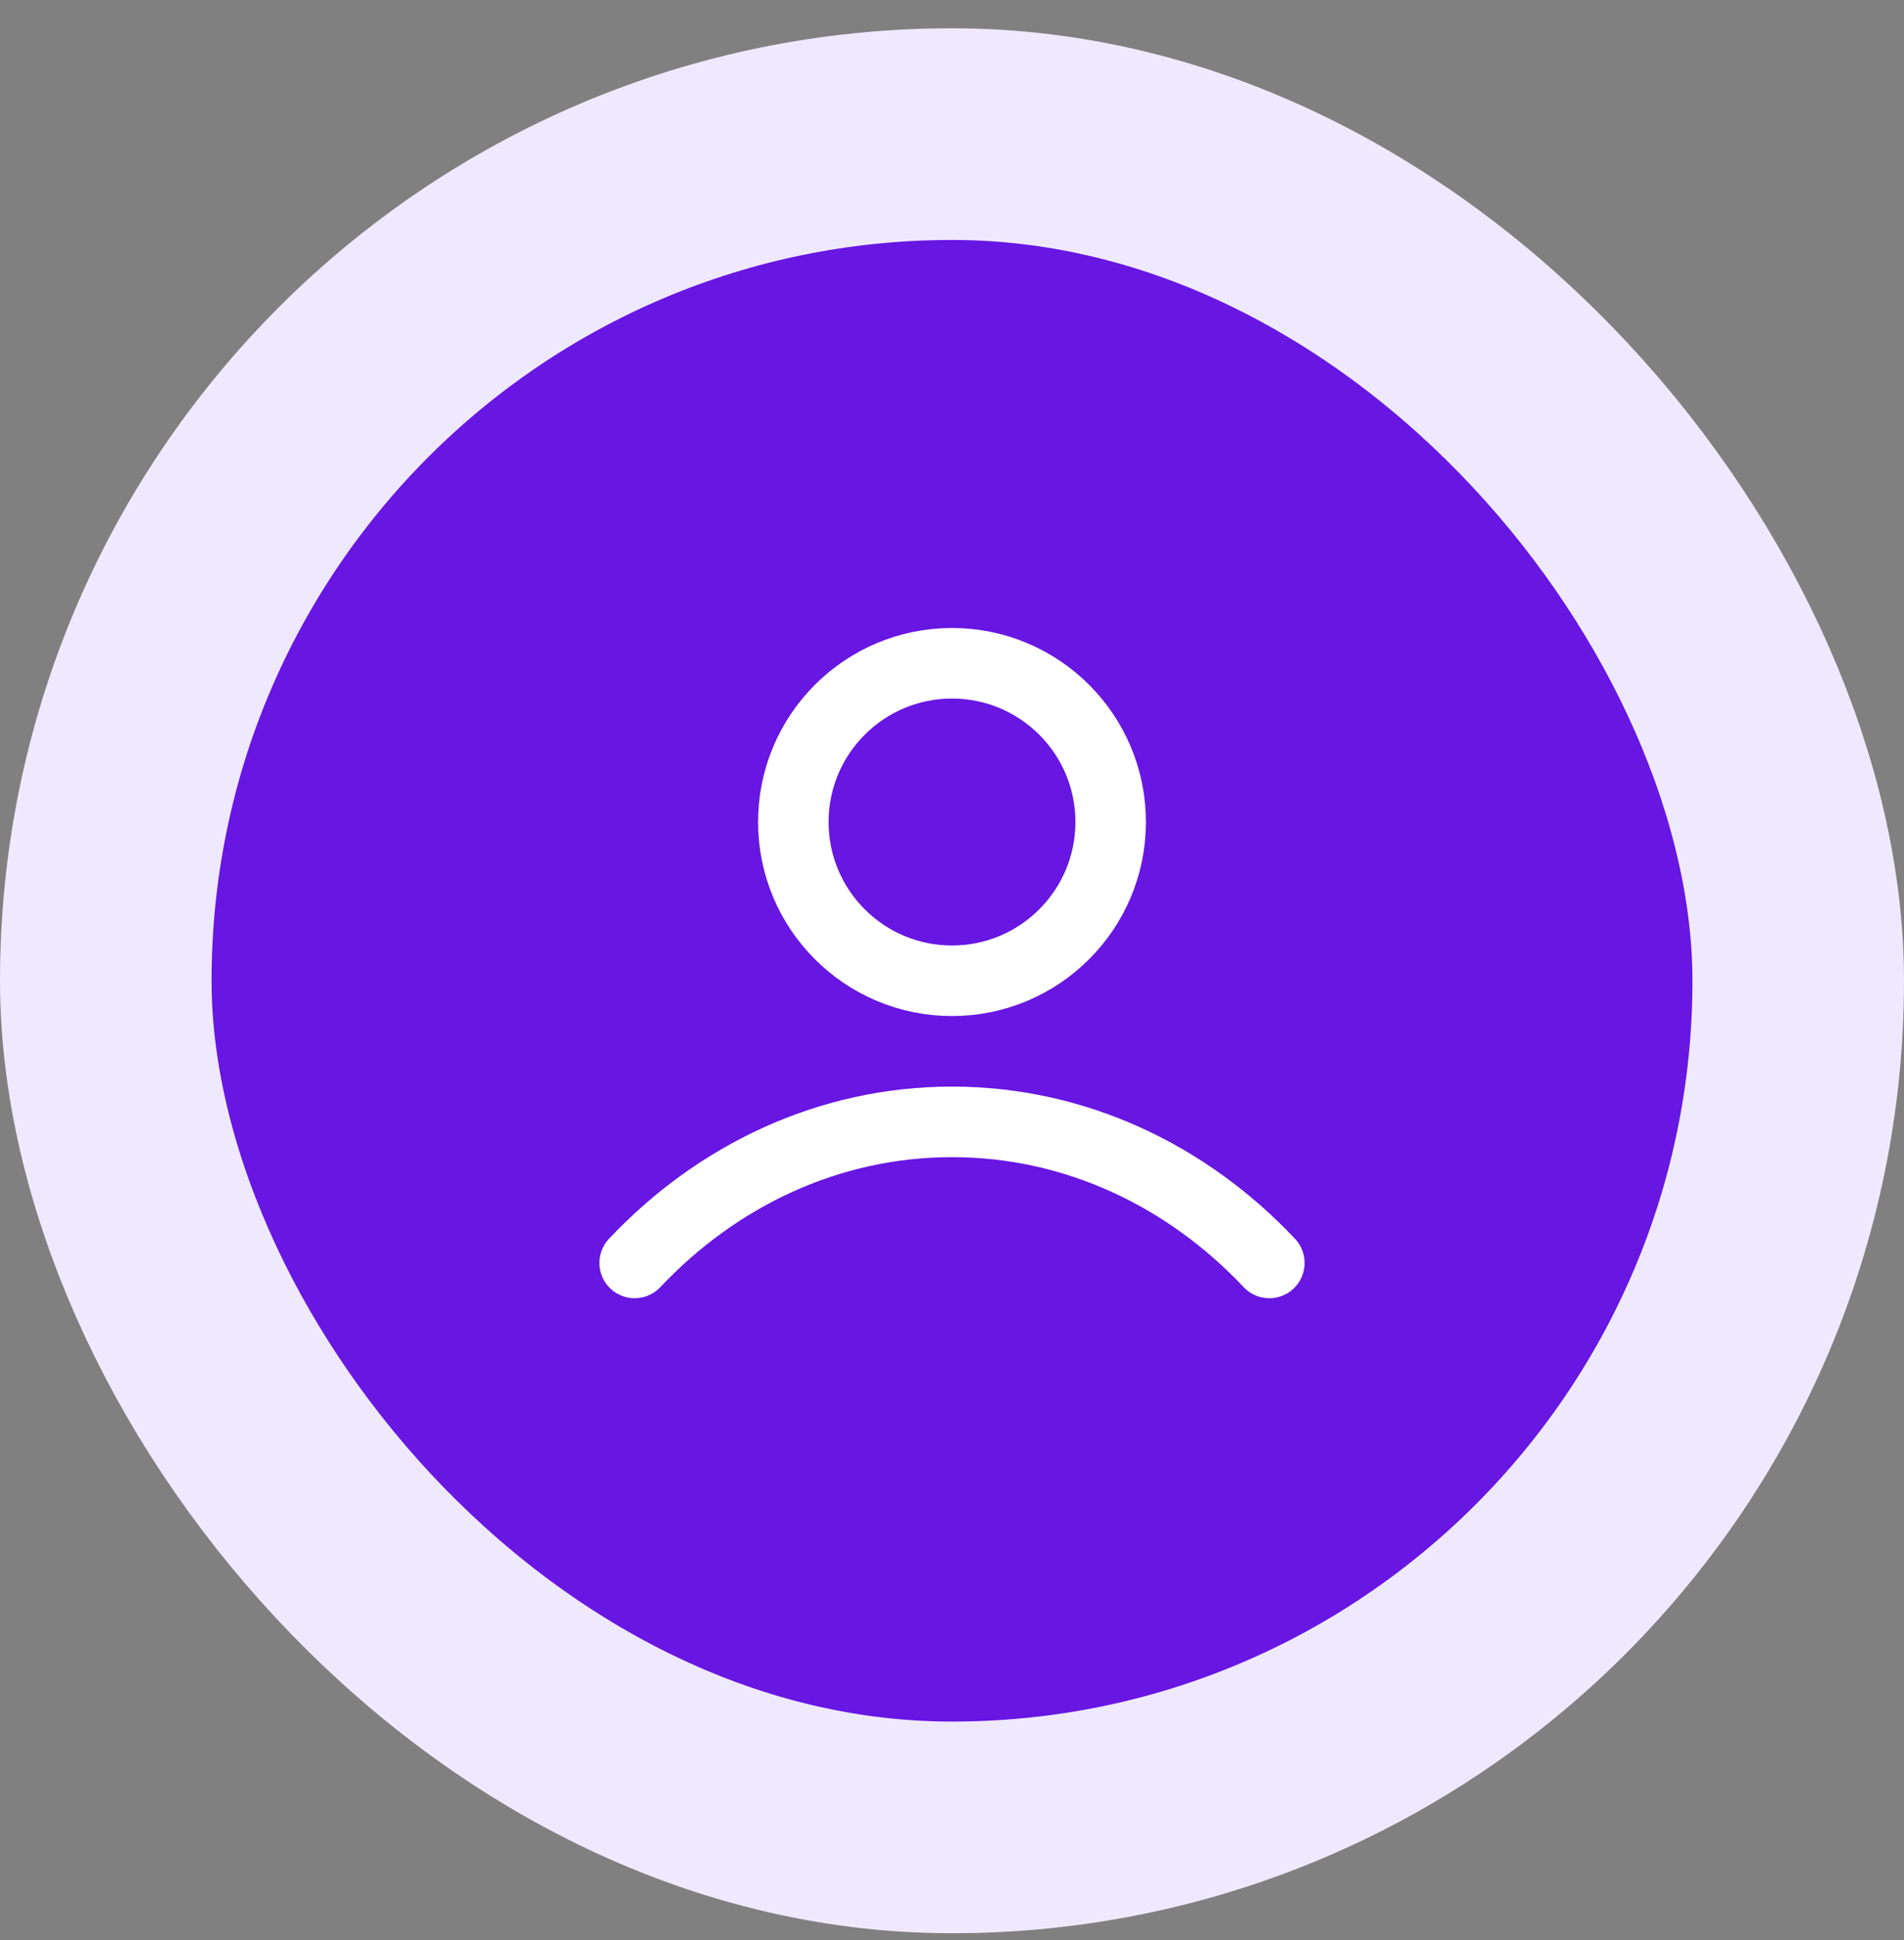 <svg width="54" height="55" viewBox="0 0 54 55" fill="none" xmlns="http://www.w3.org/2000/svg">
<rect x="0" y="0" width="54" height="55" fill="#808080" stroke="none"/>
<rect x="3" y="3.802" width="48" height="48" rx="24" fill="#6816E2"/>
<rect x="3" y="3.802" width="48" height="48" rx="24" stroke="#EFE9FF" stroke-width="6"/>
<path d="M18 35.801C20.336 33.324 23.507 31.802 27 31.802C30.493 31.802 33.664 33.324 36 35.801M31.5 23.302C31.5 25.787 29.485 27.802 27 27.802C24.515 27.802 22.5 25.787 22.5 23.302C22.5 20.816 24.515 18.802 27 18.802C29.485 18.802 31.5 20.816 31.5 23.302Z" stroke="white" stroke-width="2" stroke-linecap="round" stroke-linejoin="round"/>
</svg>
